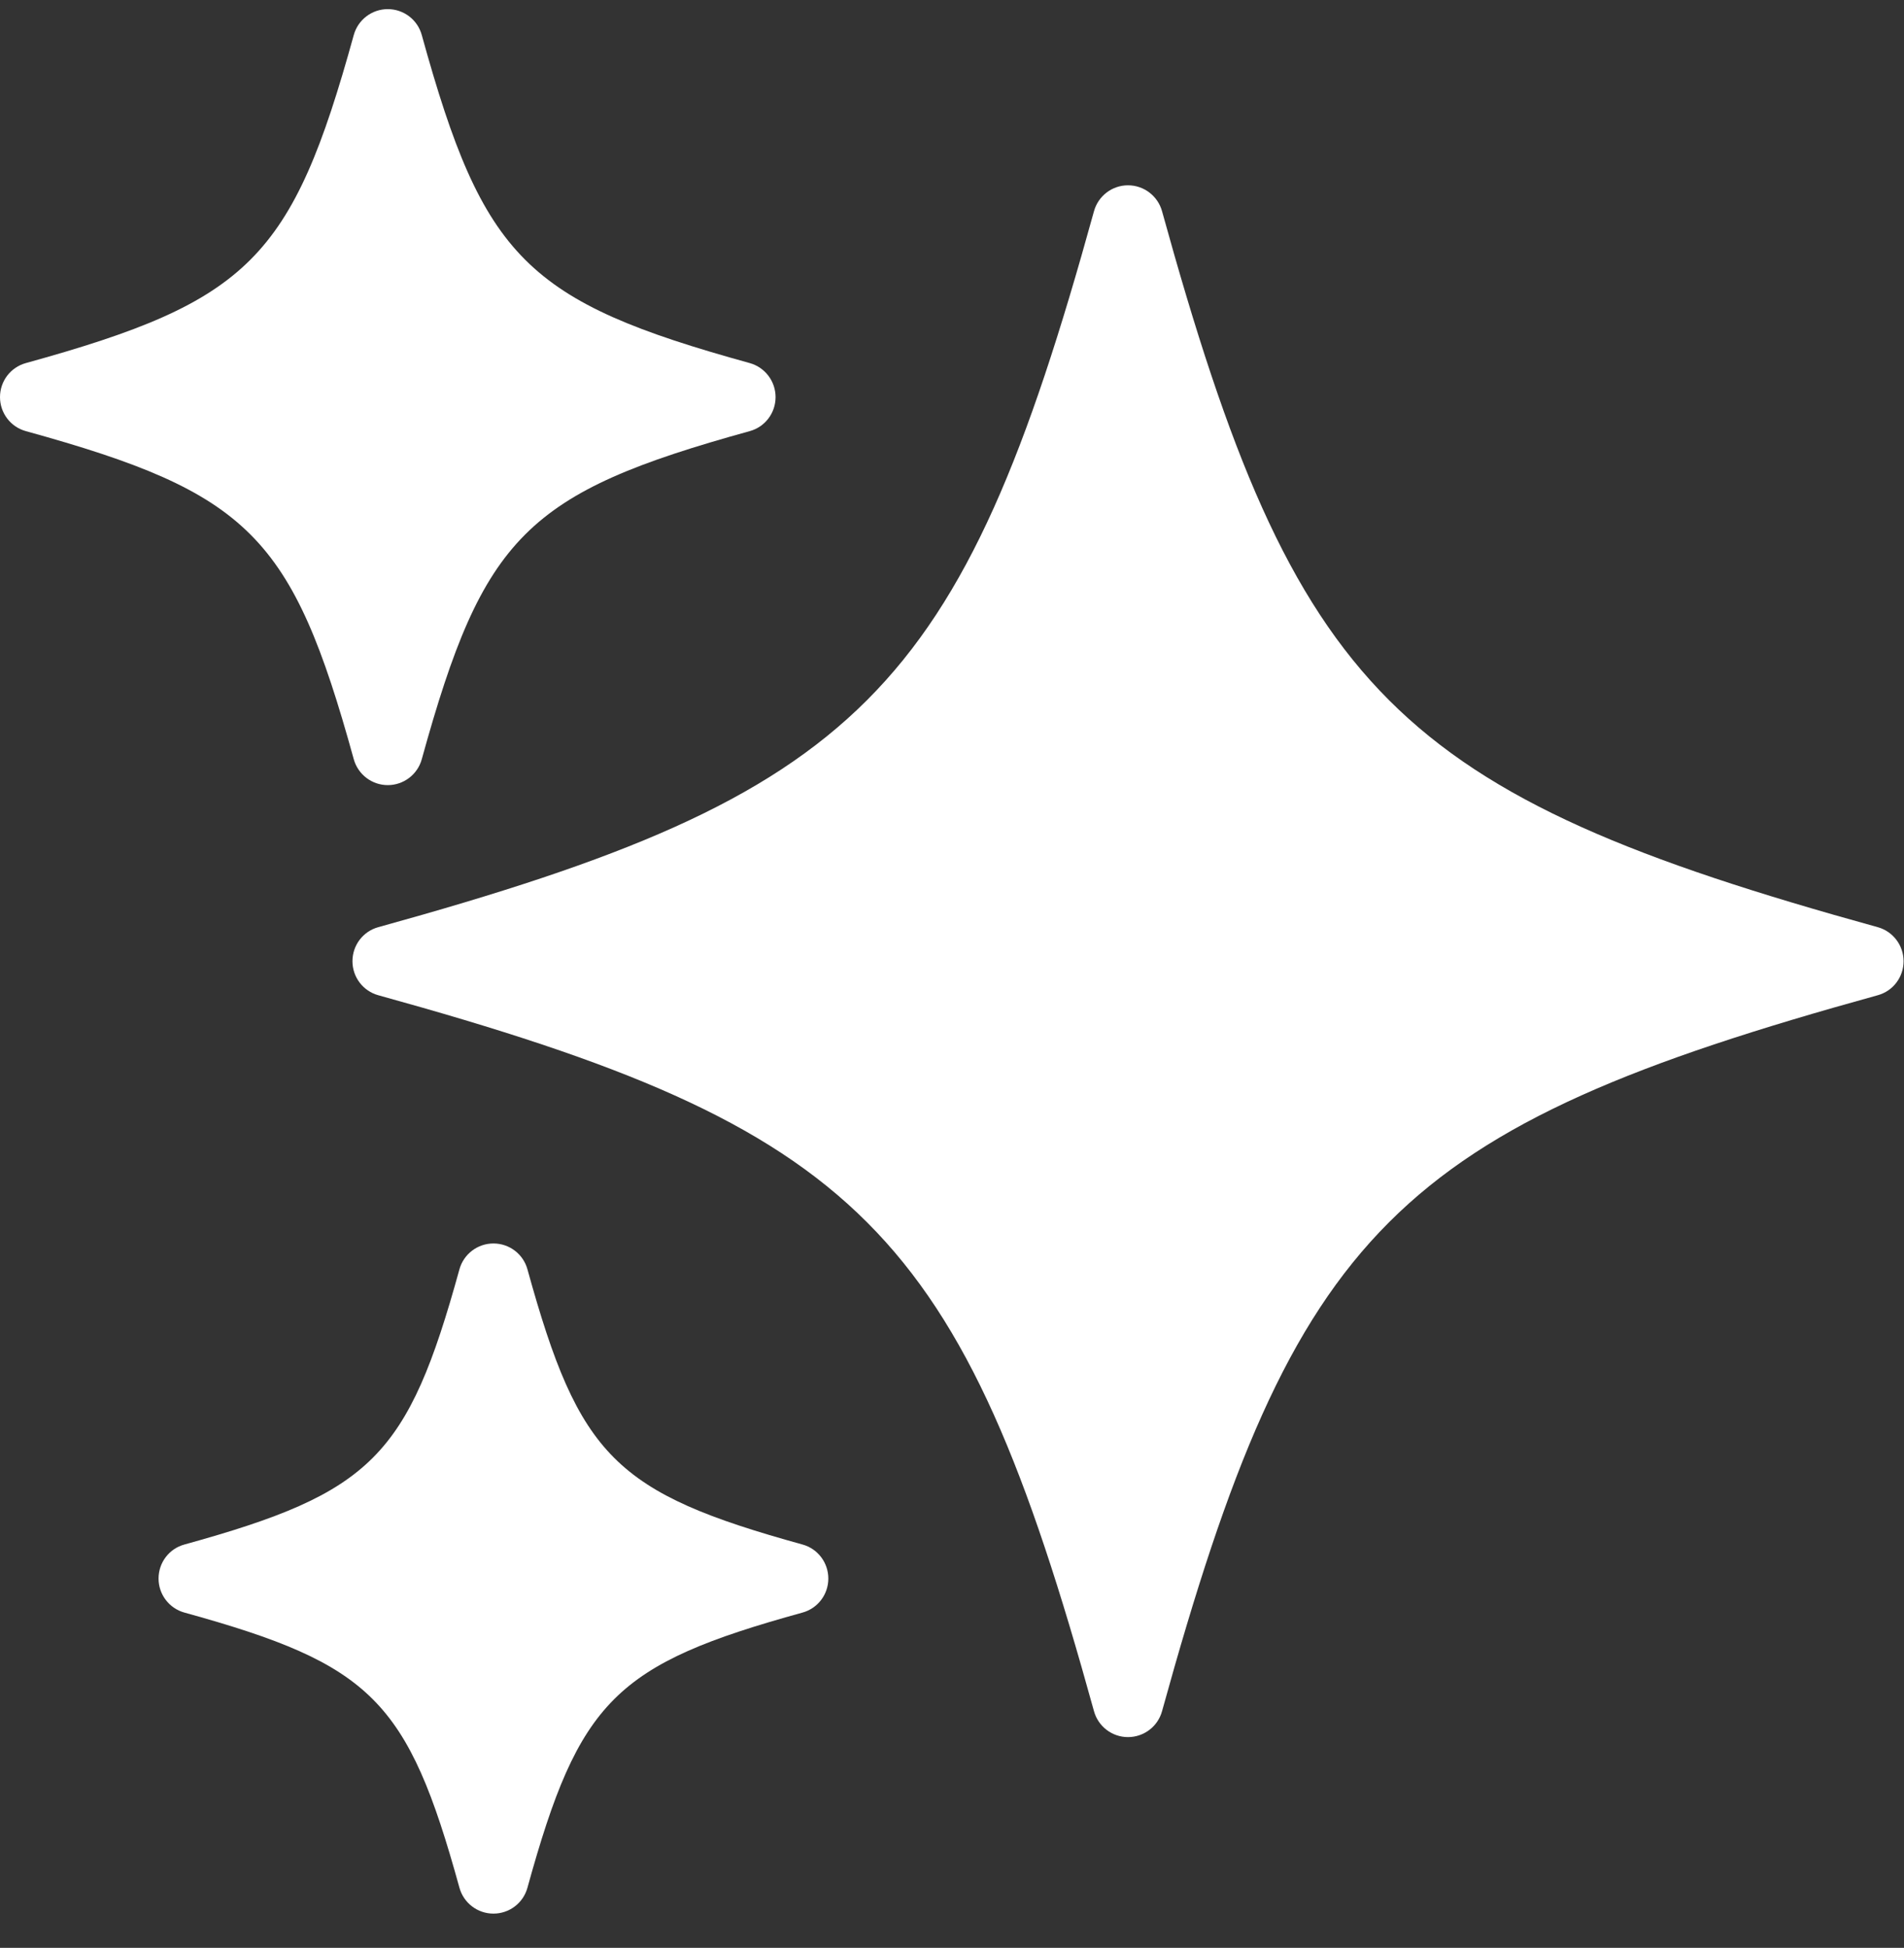 <svg width="44" height="45" viewBox="0 0 44 45" fill="none" xmlns="http://www.w3.org/2000/svg">
<rect x="0" y="0" width="44" height="45" fill="#333333" stroke="none"/>
<path d="M43.394 21.42C32.249 18.343 29.931 16.023 26.854 4.88C26.756 4.526 26.434 4.281 26.067 4.281C25.701 4.281 25.379 4.526 25.281 4.88C22.204 16.025 19.884 18.342 8.741 21.42C8.387 21.518 8.145 21.84 8.145 22.206C8.145 22.573 8.389 22.895 8.741 22.992C19.886 26.07 22.204 28.39 25.281 39.532C25.379 39.887 25.701 40.131 26.067 40.131C26.434 40.131 26.756 39.887 26.854 39.532C29.931 28.388 32.251 26.07 43.394 22.992C43.748 22.895 43.99 22.573 43.99 22.206C43.99 21.84 43.746 21.518 43.394 21.42Z" fill="white"/>
<path d="M8.175 17.539C8.273 17.893 8.595 18.138 8.961 18.138C9.328 18.138 9.65 17.893 9.747 17.539C11.173 12.378 12.165 11.386 17.326 9.96C17.68 9.863 17.923 9.541 17.923 9.174C17.923 8.808 17.678 8.486 17.326 8.388C12.165 6.962 11.173 5.973 9.747 0.81C9.65 0.455 9.328 0.211 8.961 0.211C8.595 0.211 8.273 0.455 8.175 0.81C6.749 5.971 5.758 6.963 0.597 8.388C0.242 8.486 0 8.808 0 9.174C0 9.541 0.244 9.863 0.597 9.96C5.758 11.386 6.75 12.376 8.175 17.539Z" fill="white"/>
<path d="M18.546 35.682C14.216 34.486 13.385 33.655 12.189 29.325C12.092 28.971 11.77 28.727 11.403 28.727C11.037 28.727 10.715 28.971 10.617 29.325C9.422 33.655 8.591 34.486 4.261 35.682C3.906 35.779 3.664 36.101 3.664 36.468C3.664 36.834 3.908 37.156 4.261 37.254C8.591 38.449 9.422 39.28 10.617 43.61C10.715 43.965 11.037 44.209 11.403 44.209C11.77 44.209 12.092 43.965 12.189 43.61C13.385 39.28 14.216 38.449 18.546 37.254C18.9 37.156 19.142 36.834 19.142 36.468C19.142 36.101 18.898 35.779 18.546 35.682Z" fill="white"/>
</svg>
